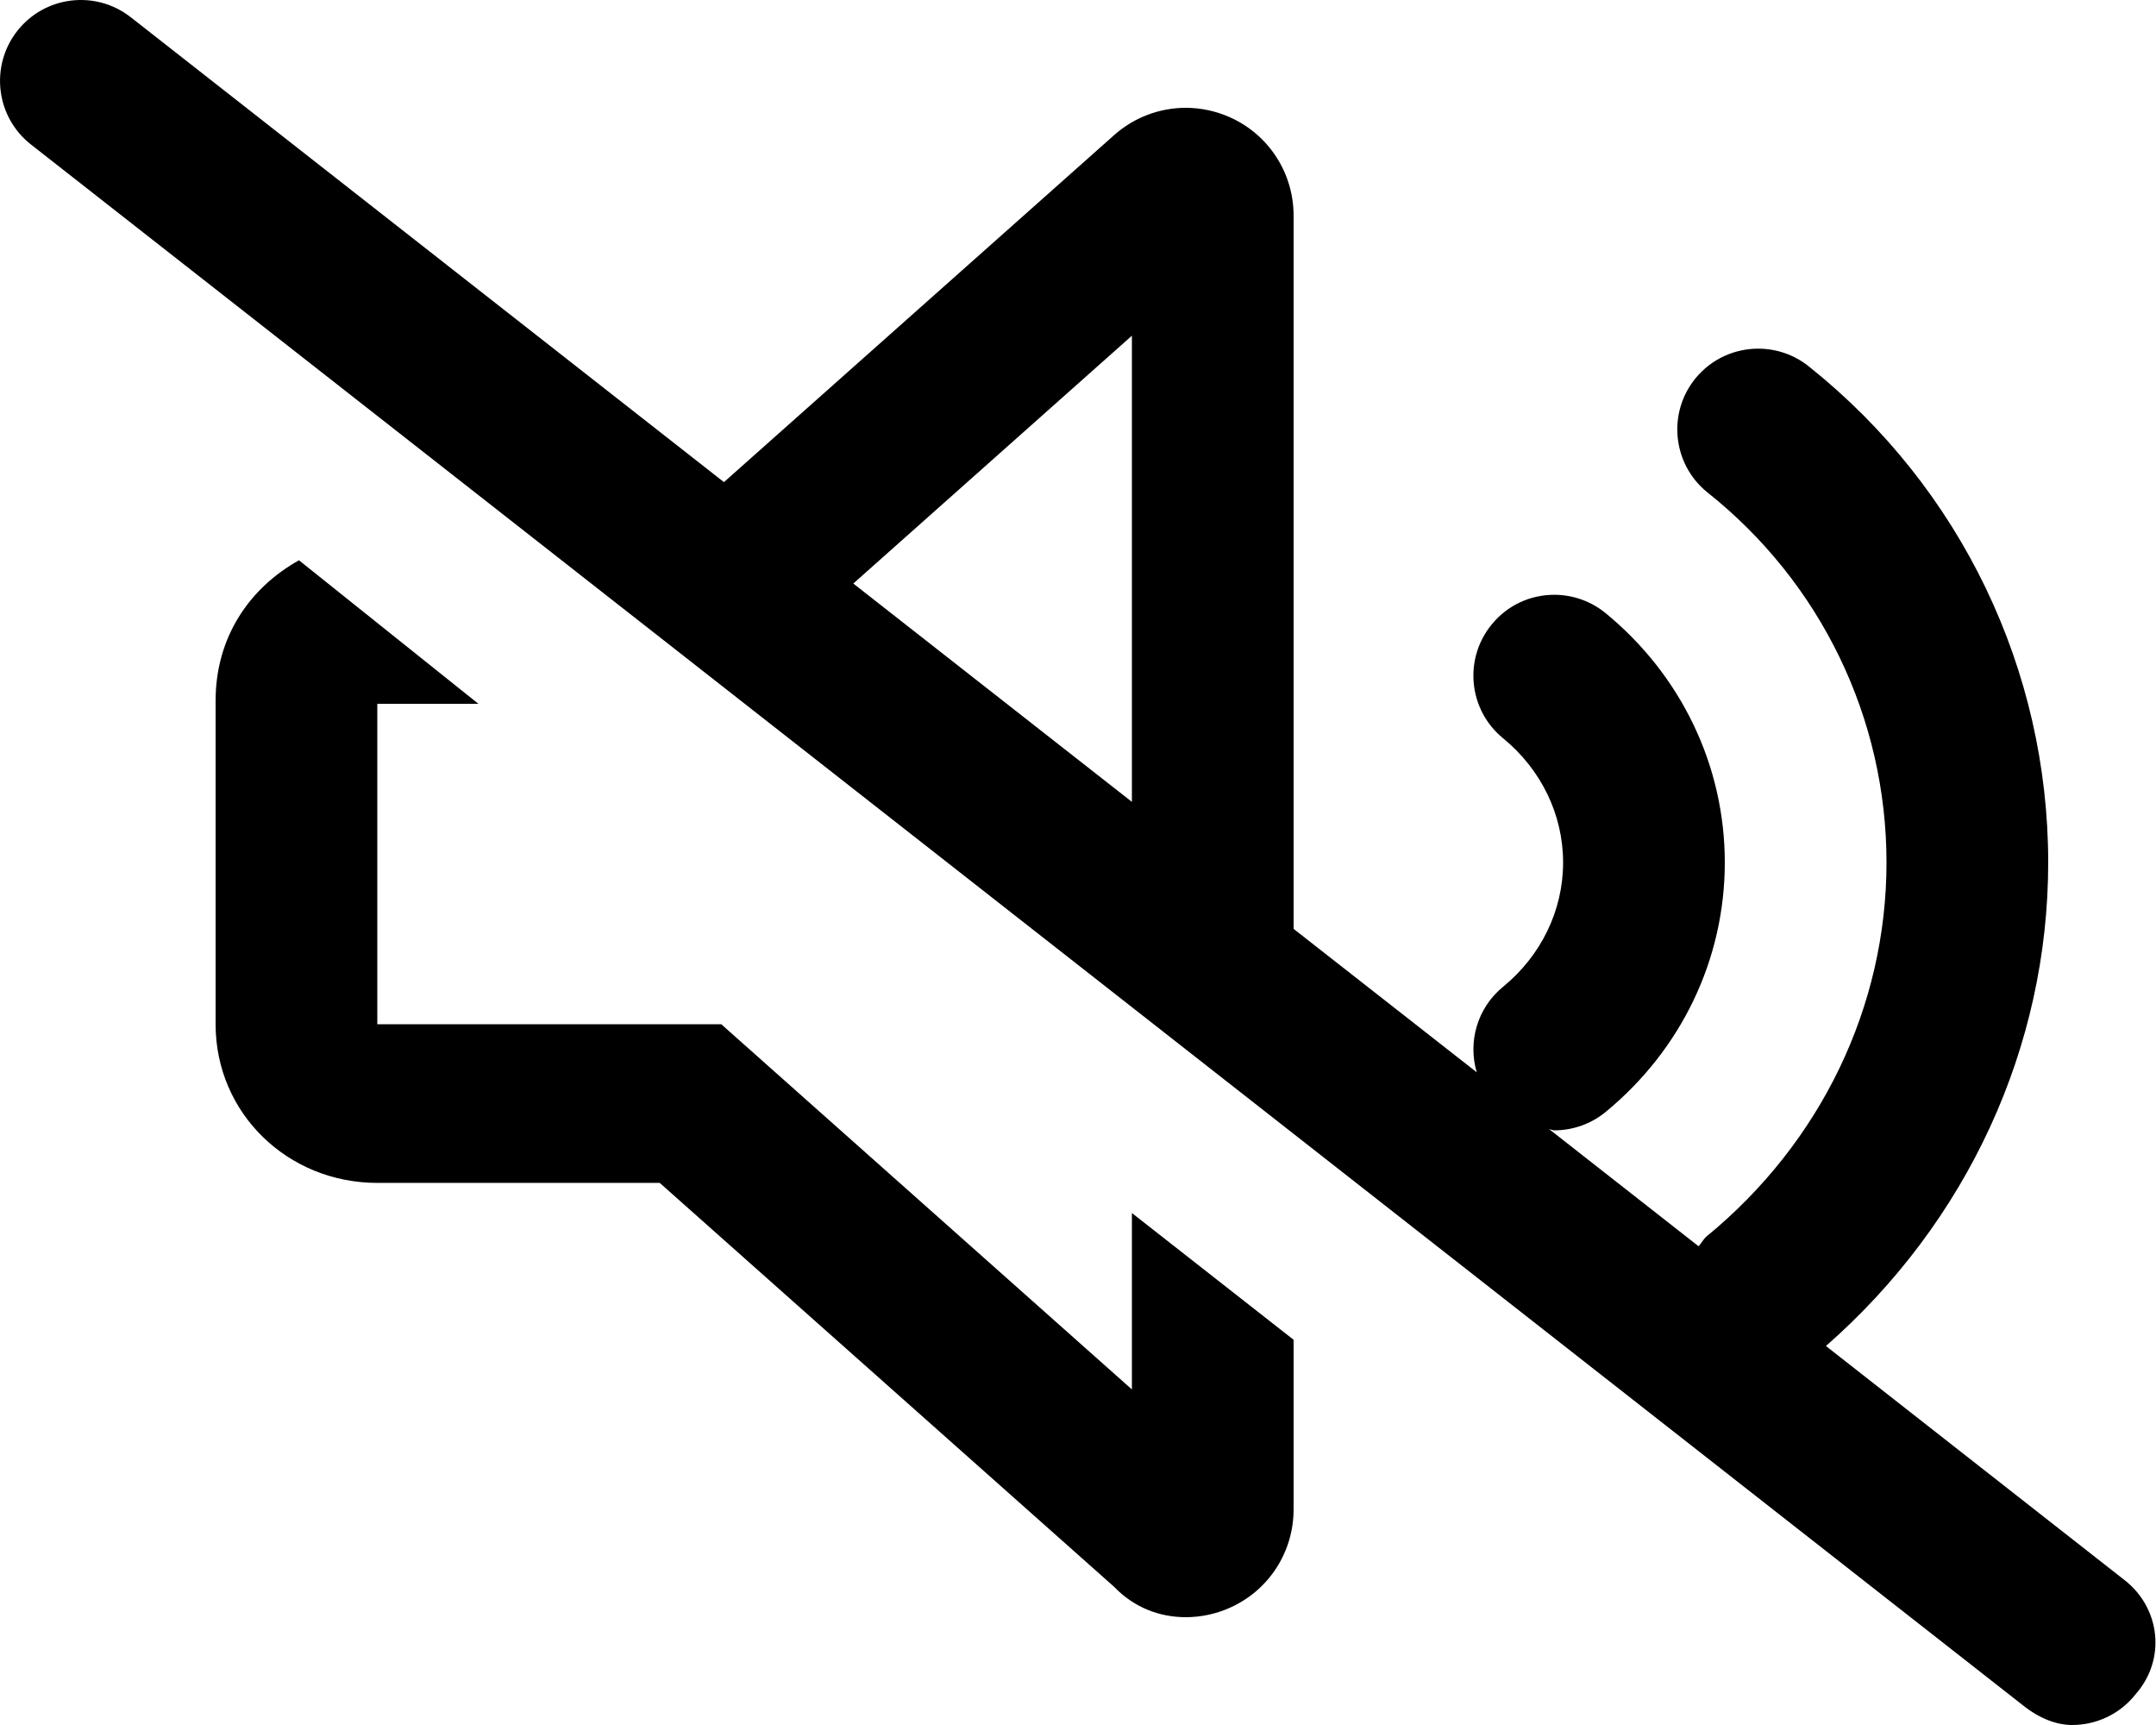<svg xmlns="http://www.w3.org/2000/svg" viewBox="0 0 640 512"><!--! Font Awesome Pro 6.1.2 by @fontawesome - https://fontawesome.com License - https://fontawesome.com/license (Commercial License) Copyright 2022 Fonticons, Inc. --><path d="M630.8 469.1l-88.78-69.59C583.9 362.8 608 310.9 608 256c0-57.12-25.84-111.1-70.88-147.1c-4.455-3.637-9.842-5.416-15.2-5.416c-6.934 0-13.82 2.979-18.58 8.76c-8.406 10.25-6.906 25.38 3.344 33.78C540.6 172.9 560 213.3 560 256c0 42.69-19.44 83.09-53.31 110.9c-1.047 .859-1.597 2.027-2.46 3.013l-44.33-34.74c.508 .033 .967 .325 1.477 .325c5.344 0 10.75-1.781 15.19-5.406C499.1 311.6 512 284.7 512 256c0-28.65-12.91-55.62-35.44-74.06c-4.471-3.629-9.857-5.4-15.2-5.4c-6.949 0-13.83 2.994-18.55 8.807c-8.406 10.25-6.906 25.38 3.375 33.78C457.5 228.4 464 241.8 464 256s-6.5 27.62-17.81 36.88c-7.723 6.314-10.49 16.41-7.824 25.39L384 275.7V64c0-12.59-7.337-24.01-18.84-29.16c-4.201-1.896-8.729-2.841-13.16-2.841c-7.697 0-15.29 2.784-21.27 8.1L214.9 143.1L38.81 5.111C28.34-3.061 13.32-1.249 5.12 9.189C-3.051 19.63-1.234 34.72 9.188 42.89l591.1 463.1C605.6 510.3 610.8 512 615.1 512c7.125 0 14.16-3.161 18.9-9.193C643.1 492.4 641.2 477.3 630.8 469.1zM336 238L253.3 173.2L336 99.64V238zM336 412.4L214.1 304H112v-95.1h30.02L88.75 166.3C74.06 174.5 64 189.1 64 208V304c0 26.51 21.49 47.1 48 47.1h83.84l134.9 119.9C336.7 477.2 344.3 480 352 480c4.438 0 8.959-.931 13.16-2.837C376.7 472 384 460.6 384 448v-50.34l-48-37.62V412.4z"/></svg>